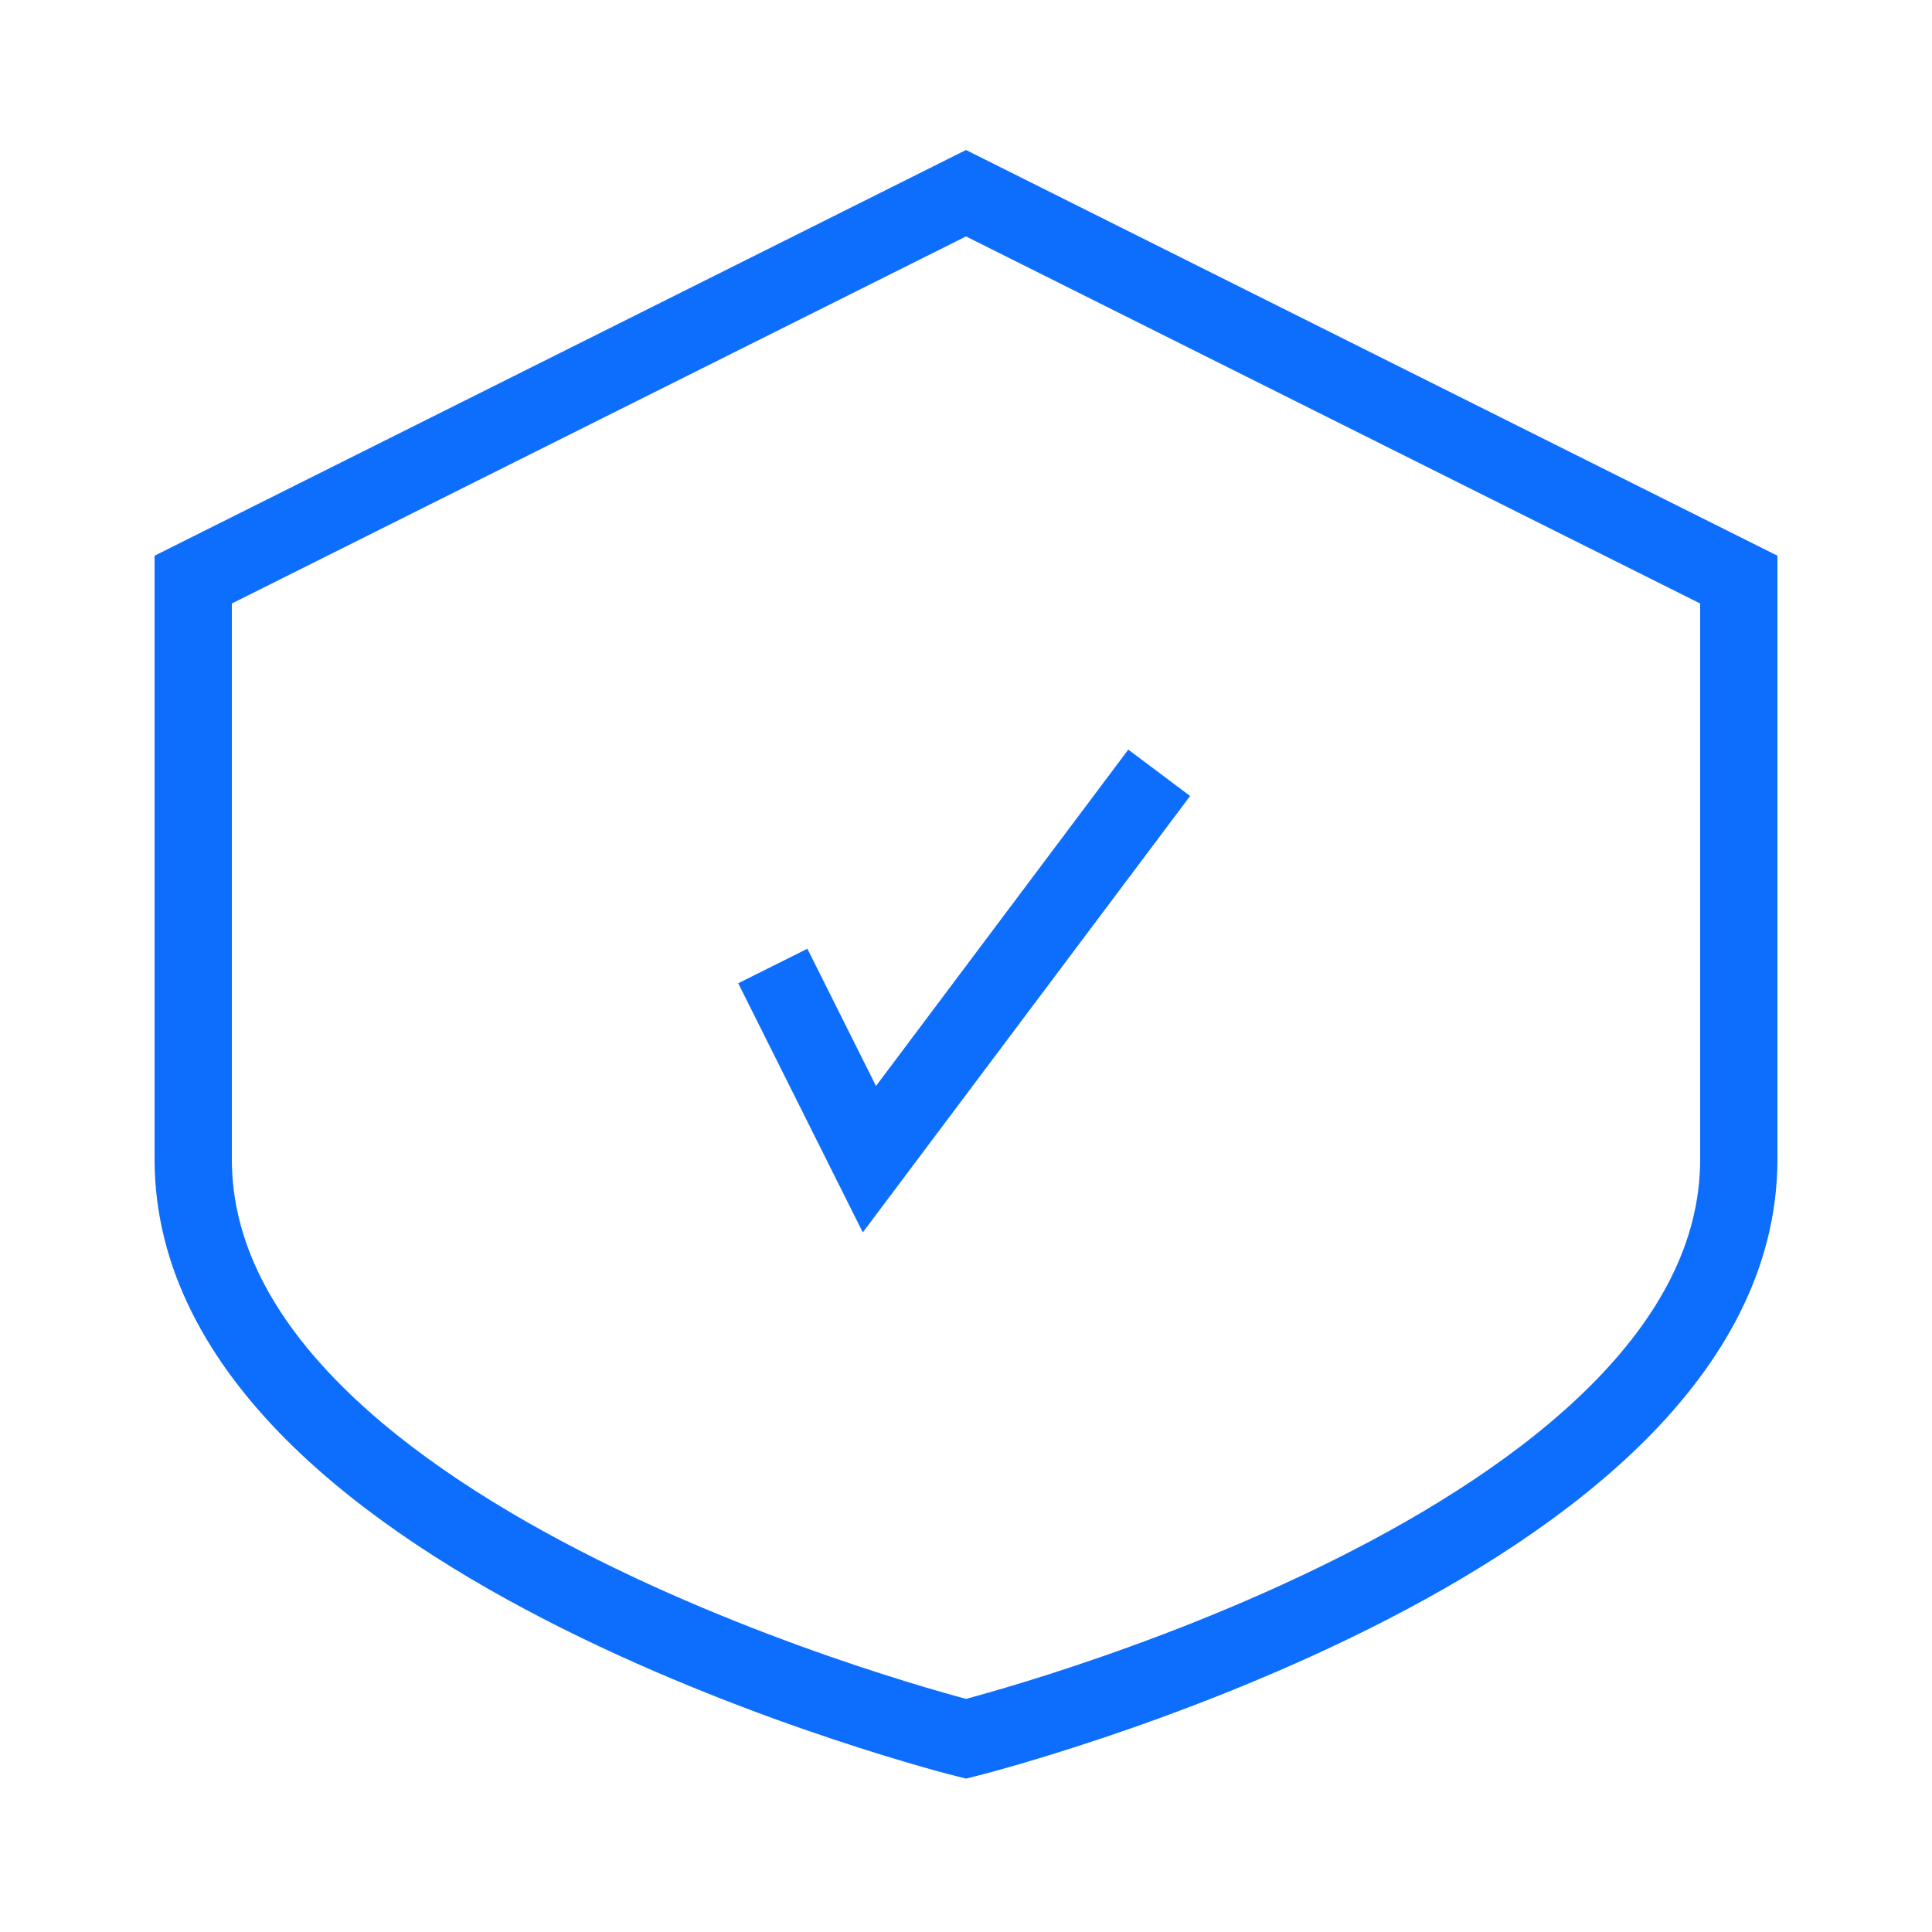 <svg xmlns="http://www.w3.org/2000/svg" viewBox="0 0 100 100" width="100" height="100">
  <!-- Security Shield Icon -->
  <path d="M50 10 L90 30 L90 60 C90 80 50 90 50 90 C50 90 10 80 10 60 L10 30 Z" 
        fill="none" stroke="#0d6efd" stroke-width="4"/>
  <path d="M40 50 L45 60 L60 40" stroke="#0d6efd" stroke-width="4" fill="none"/>
</svg>
